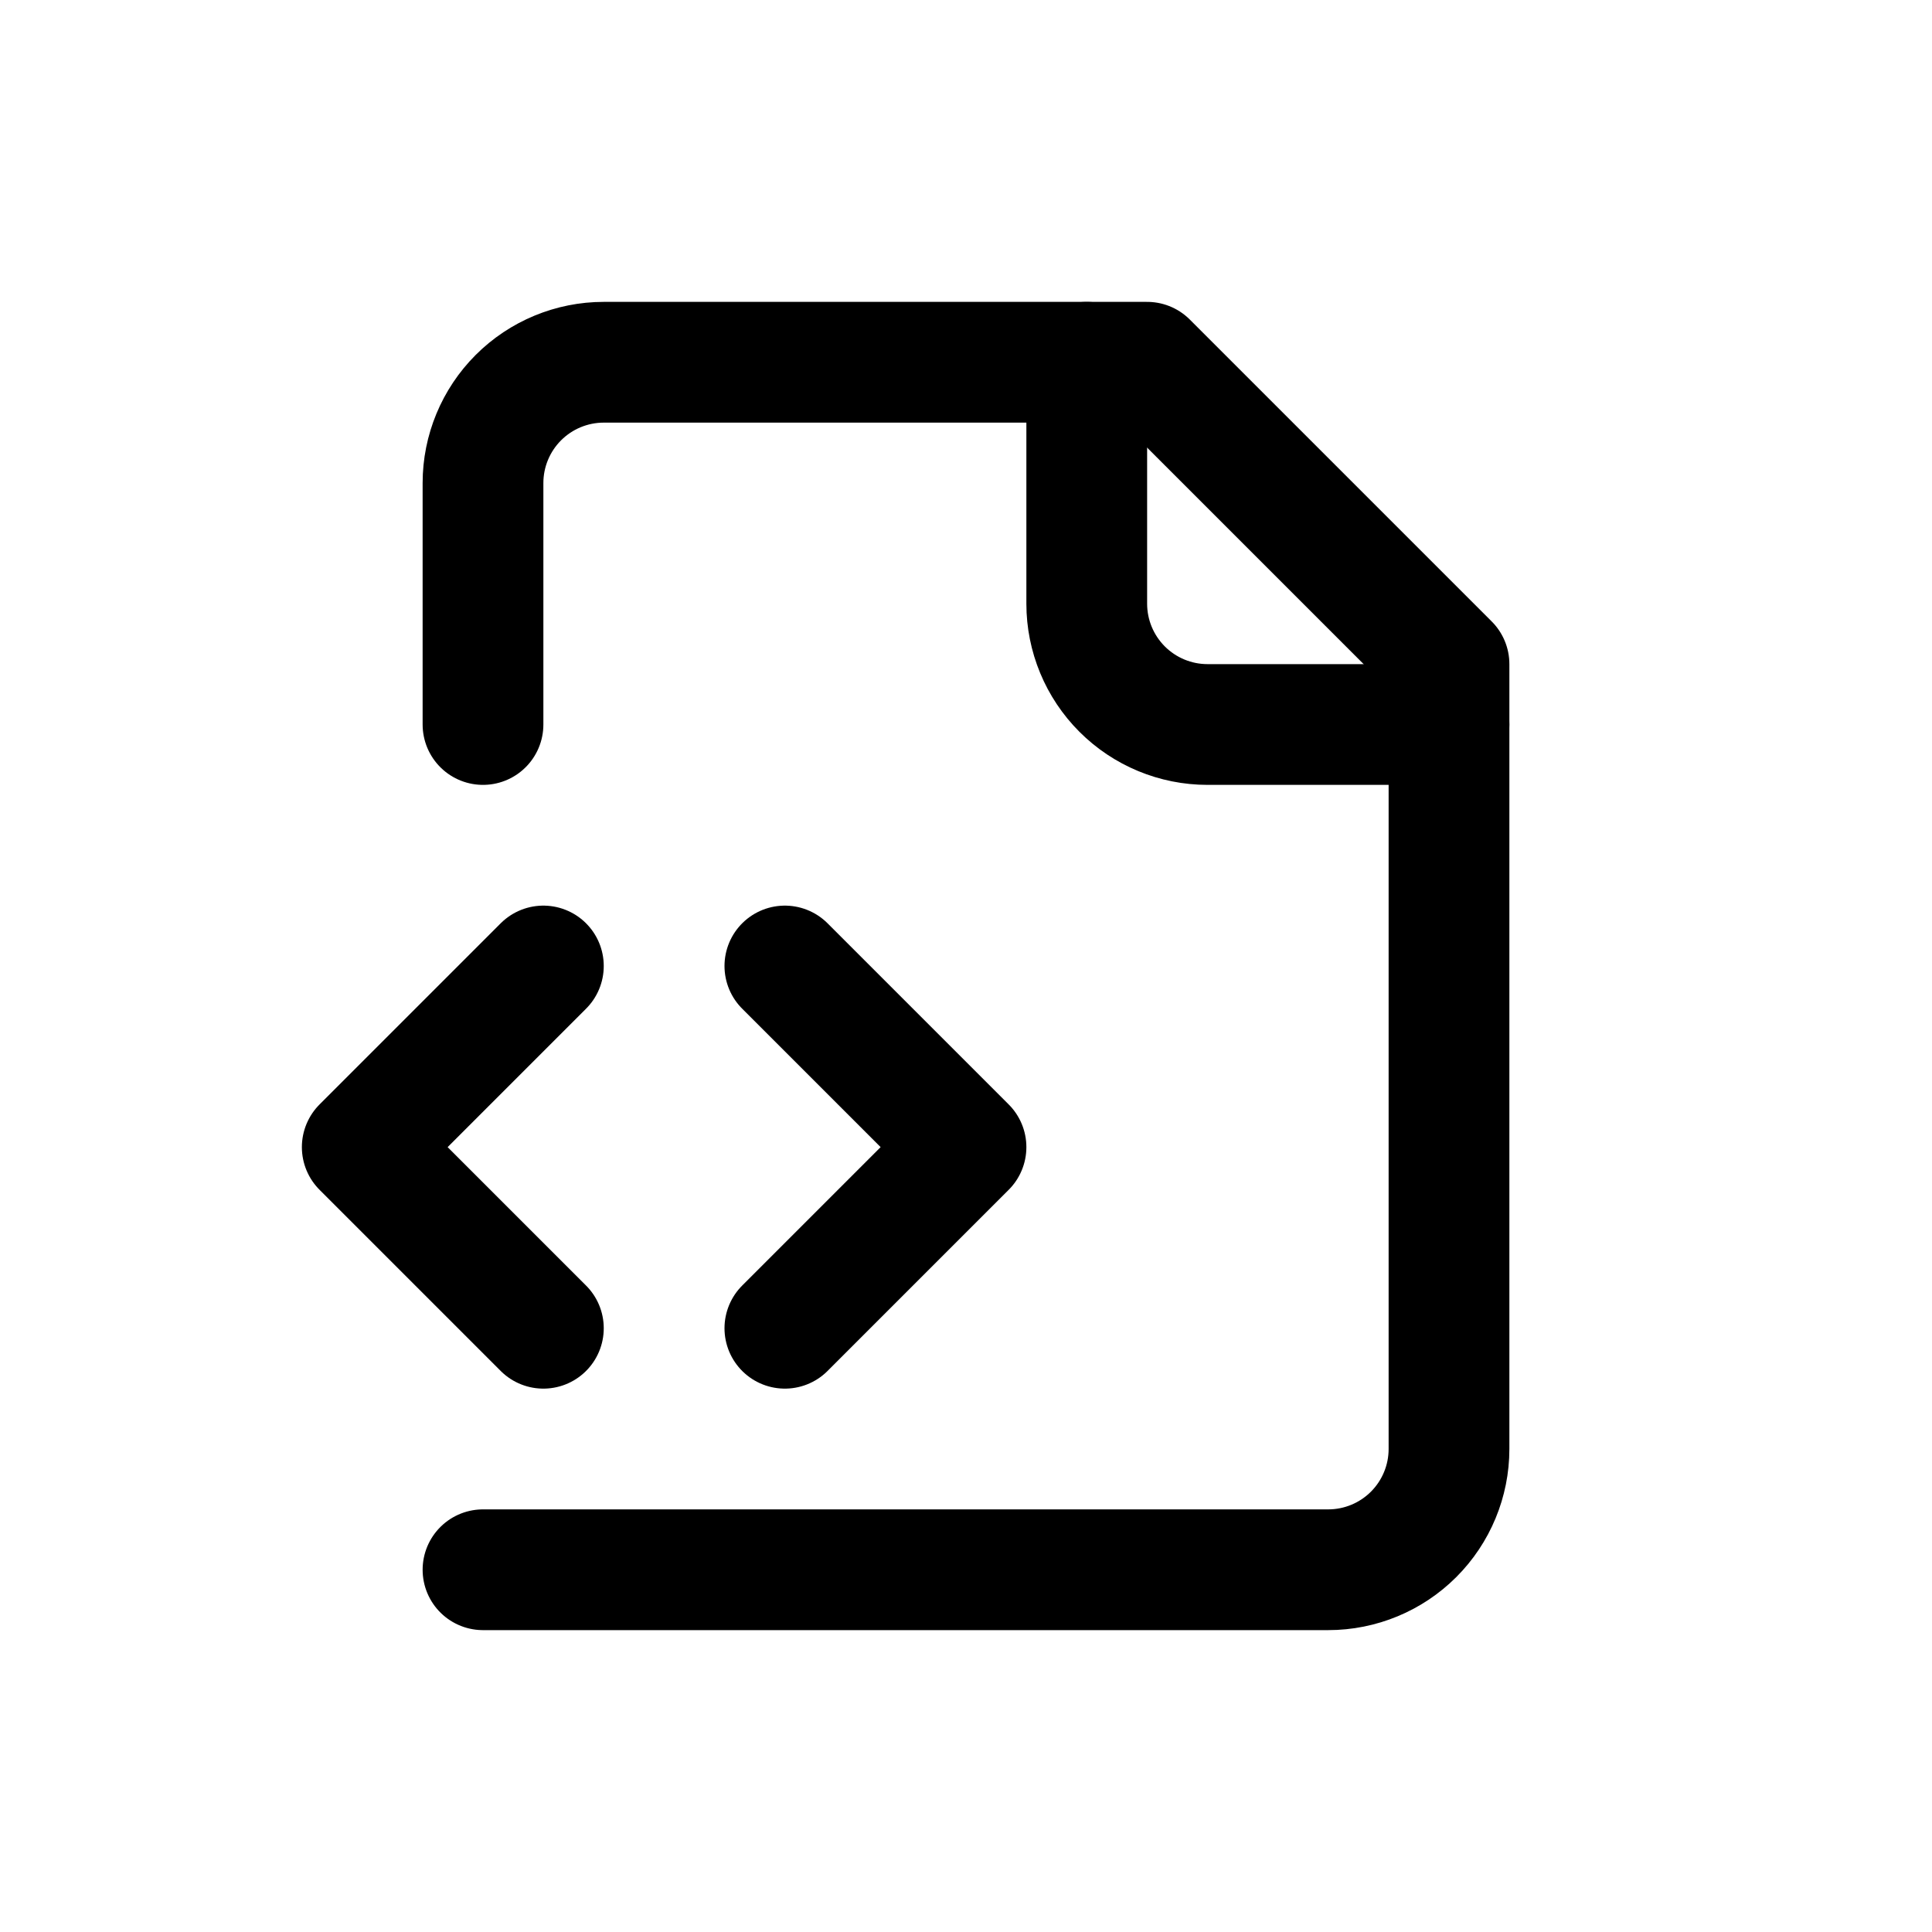 <svg width="32" height="32" viewBox="0 0 32 32" fill="none" xmlns="http://www.w3.org/2000/svg">
<path d="M8 26H22C22.53 26 23.039 25.789 23.414 25.414C23.789 25.039 24 24.53 24 24V11L19 6H10C9.47 6 8.961 6.211 8.586 6.586C8.211 6.961 8 7.47 8 8V12" stroke="black" stroke-width="2" stroke-linecap="round" stroke-linejoin="round"/>
<path d="M18 6V10C18 10.53 18.211 11.039 18.586 11.414C18.961 11.789 19.47 12 20 12H24" stroke="black" stroke-width="2" stroke-linecap="round" stroke-linejoin="round"/>
<path d="M9 16L6 19L9 22" stroke="black" stroke-width="2" stroke-linecap="round" stroke-linejoin="round"/>
<path d="M13 22L16 19L13 16" stroke="black" stroke-width="2" stroke-linecap="round" stroke-linejoin="round"/>
</svg>
